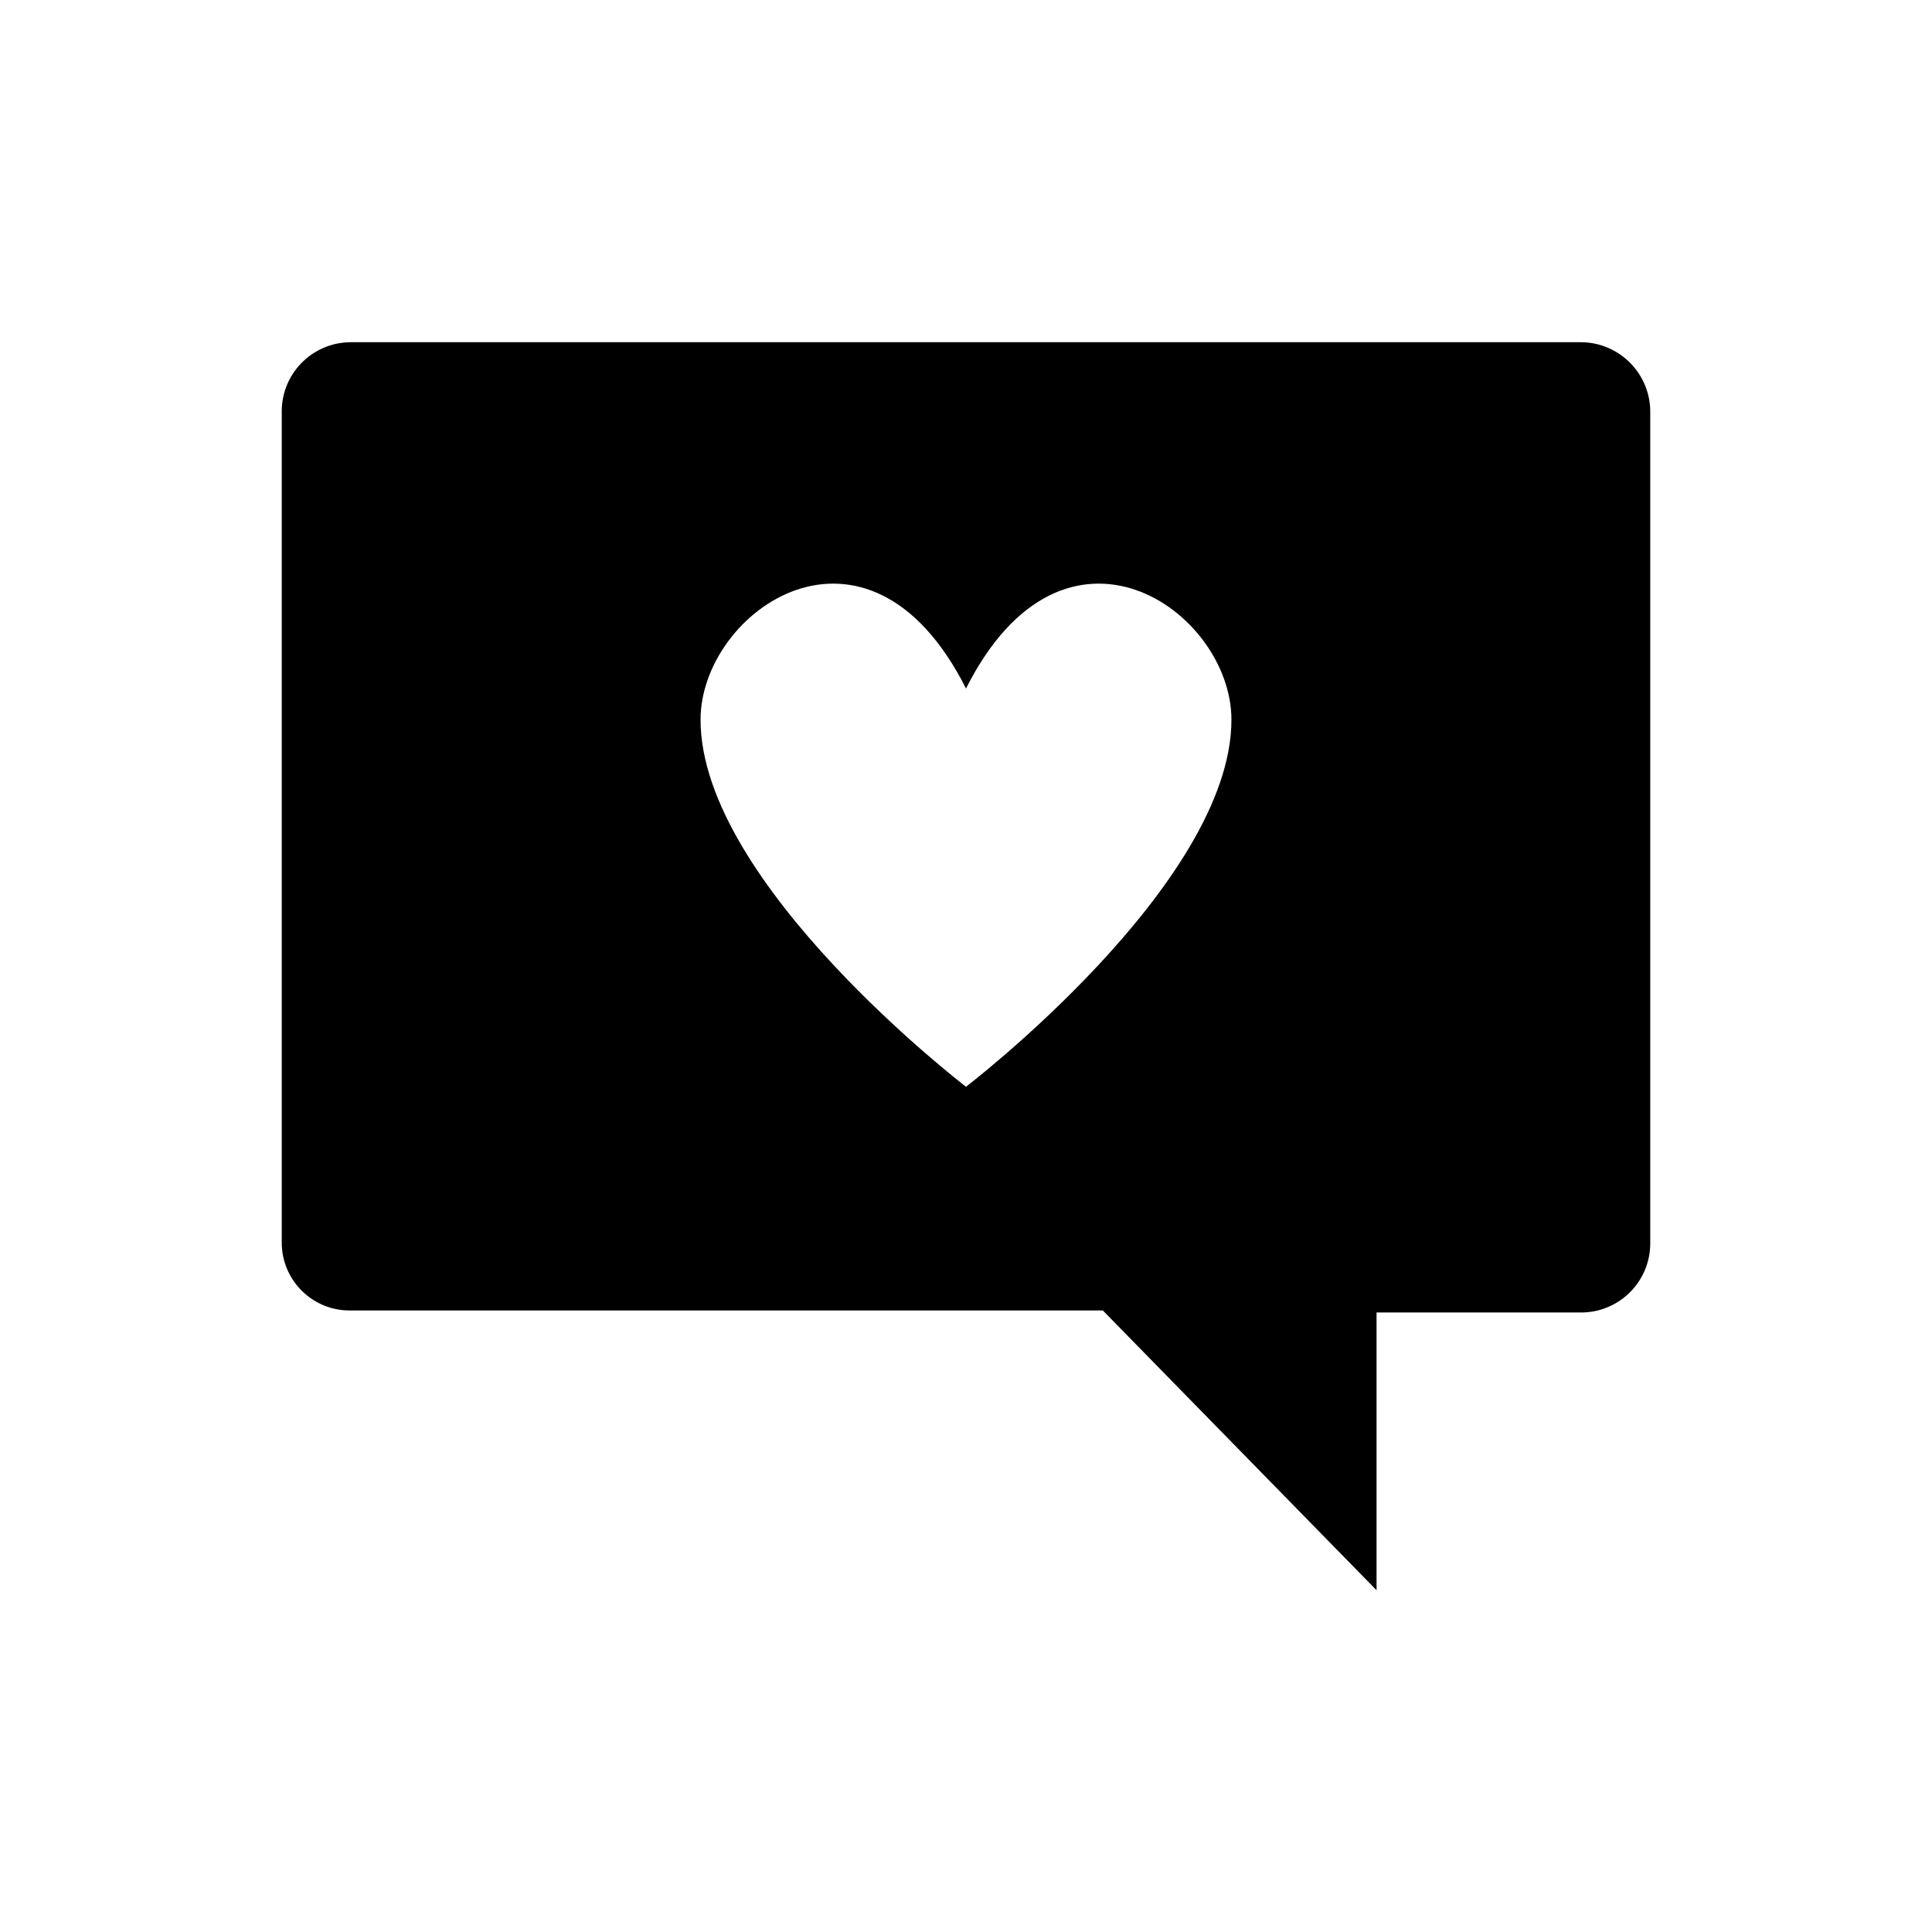 <svg xmlns="http://www.w3.org/2000/svg" xmlns:xlink="http://www.w3.org/1999/xlink" width="114" height="114" xml:space="preserve" overflow="hidden"><g transform="translate(-626 -125)"><path d="M719.338 145.193 646.662 145.193C644.442 145.217 642.648 147.011 642.625 149.231L642.625 198.289C642.607 200.5 644.384 202.308 646.596 202.326 646.618 202.327 646.64 202.327 646.662 202.326L691.075 202.326 707.225 218.833 707.225 202.445 719.338 202.445C721.558 202.422 723.352 200.628 723.375 198.408L723.375 149.351C723.403 147.09 721.599 145.231 719.338 145.193ZM683 189.125C683 189.125 667.337 177.146 667.337 167.469 667.337 161.018 677.193 154.107 683 165.626 688.805 154.107 698.662 161.018 698.662 167.469 698.662 177.146 683 189.125 683 189.125Z"></path></g></svg>